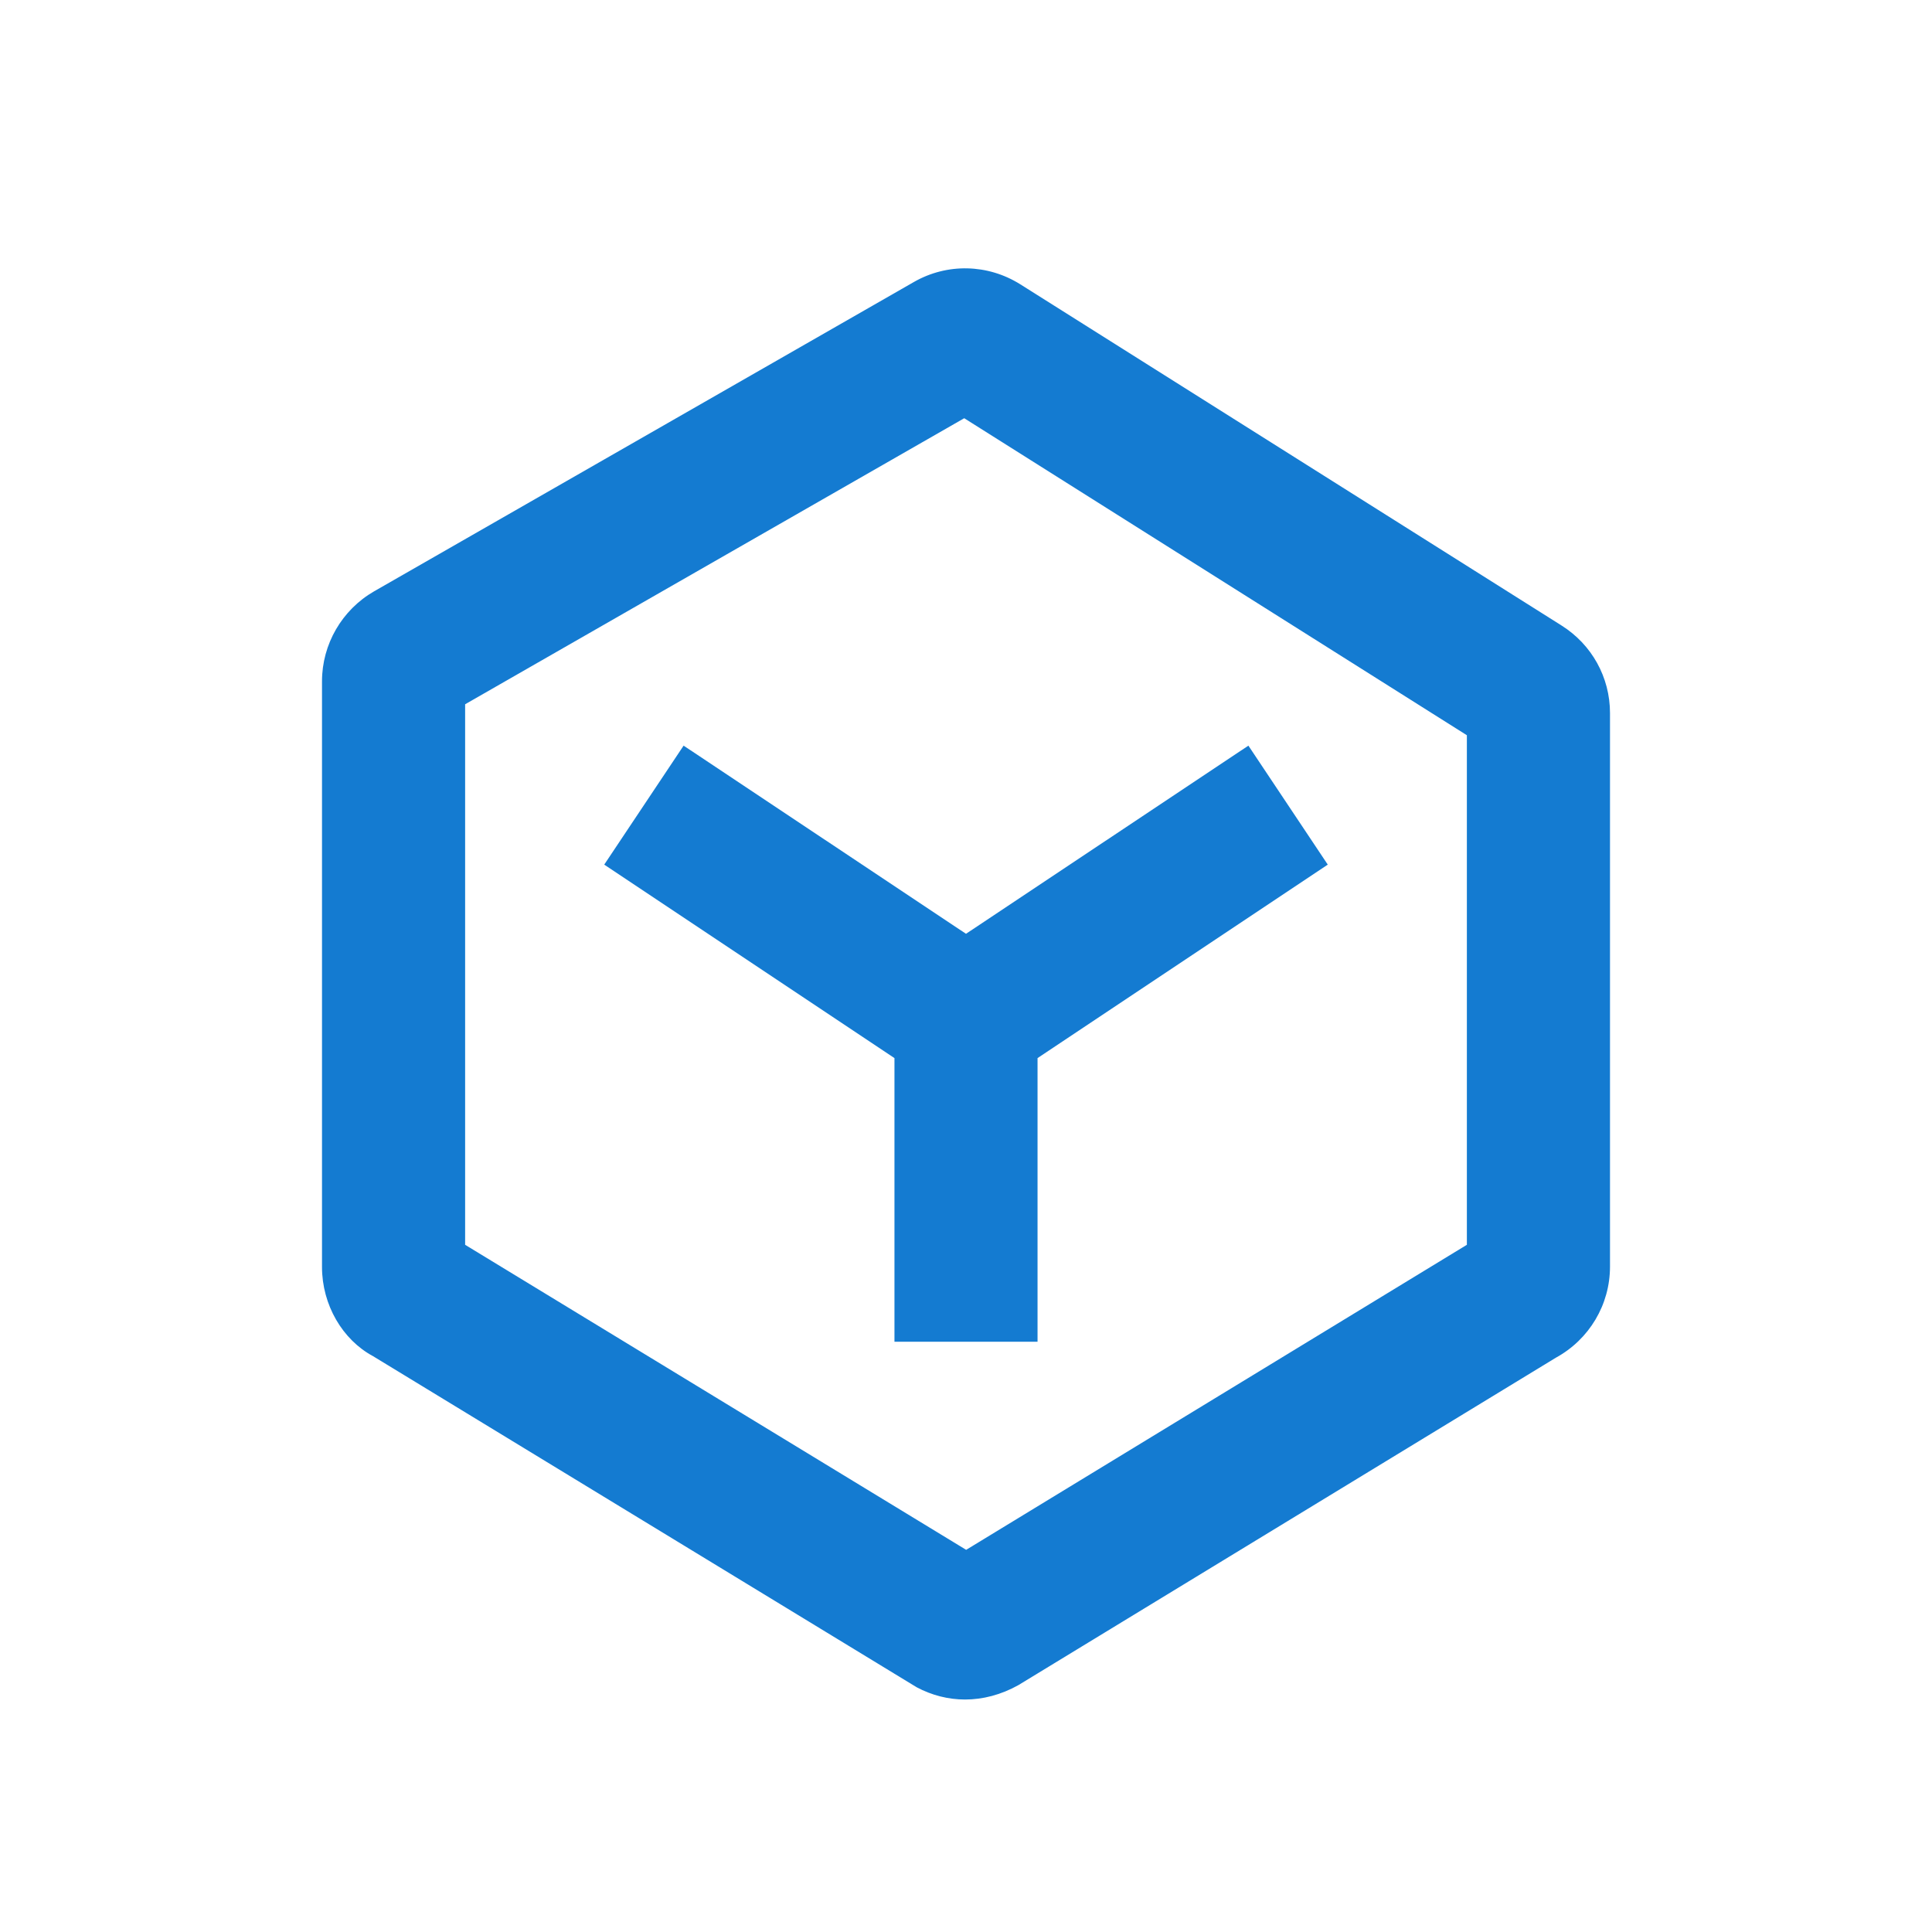 <svg width="36" height="36" viewBox="0 0 36 36" fill="none" xmlns="http://www.w3.org/2000/svg">
<path fill-rule="evenodd" clip-rule="evenodd" d="M17.982 31.668C17.67 31.668 17.363 31.59 17.08 31.439L6.949 25.269C6.384 24.965 6 24.317 6 23.608V12.695C6 12.004 6.372 11.364 6.97 11.019L17.03 5.254C17.649 4.9 18.405 4.918 19.009 5.296L29.098 11.656C29.66 12.01 30 12.62 30 13.287V23.602C30 24.311 29.613 24.959 28.991 25.299L18.976 31.4C18.652 31.581 18.312 31.668 17.982 31.668ZM8.667 23.195L18.003 28.879L27.333 23.195V13.7L17.967 7.793L8.667 13.123V23.195ZM16.667 19.716L11.259 16.111L12.738 13.894L18 17.4L23.262 13.894L24.741 16.111L19.333 19.716V25.001H16.667V19.716Z" fill="#147BD1"/>
</svg>
